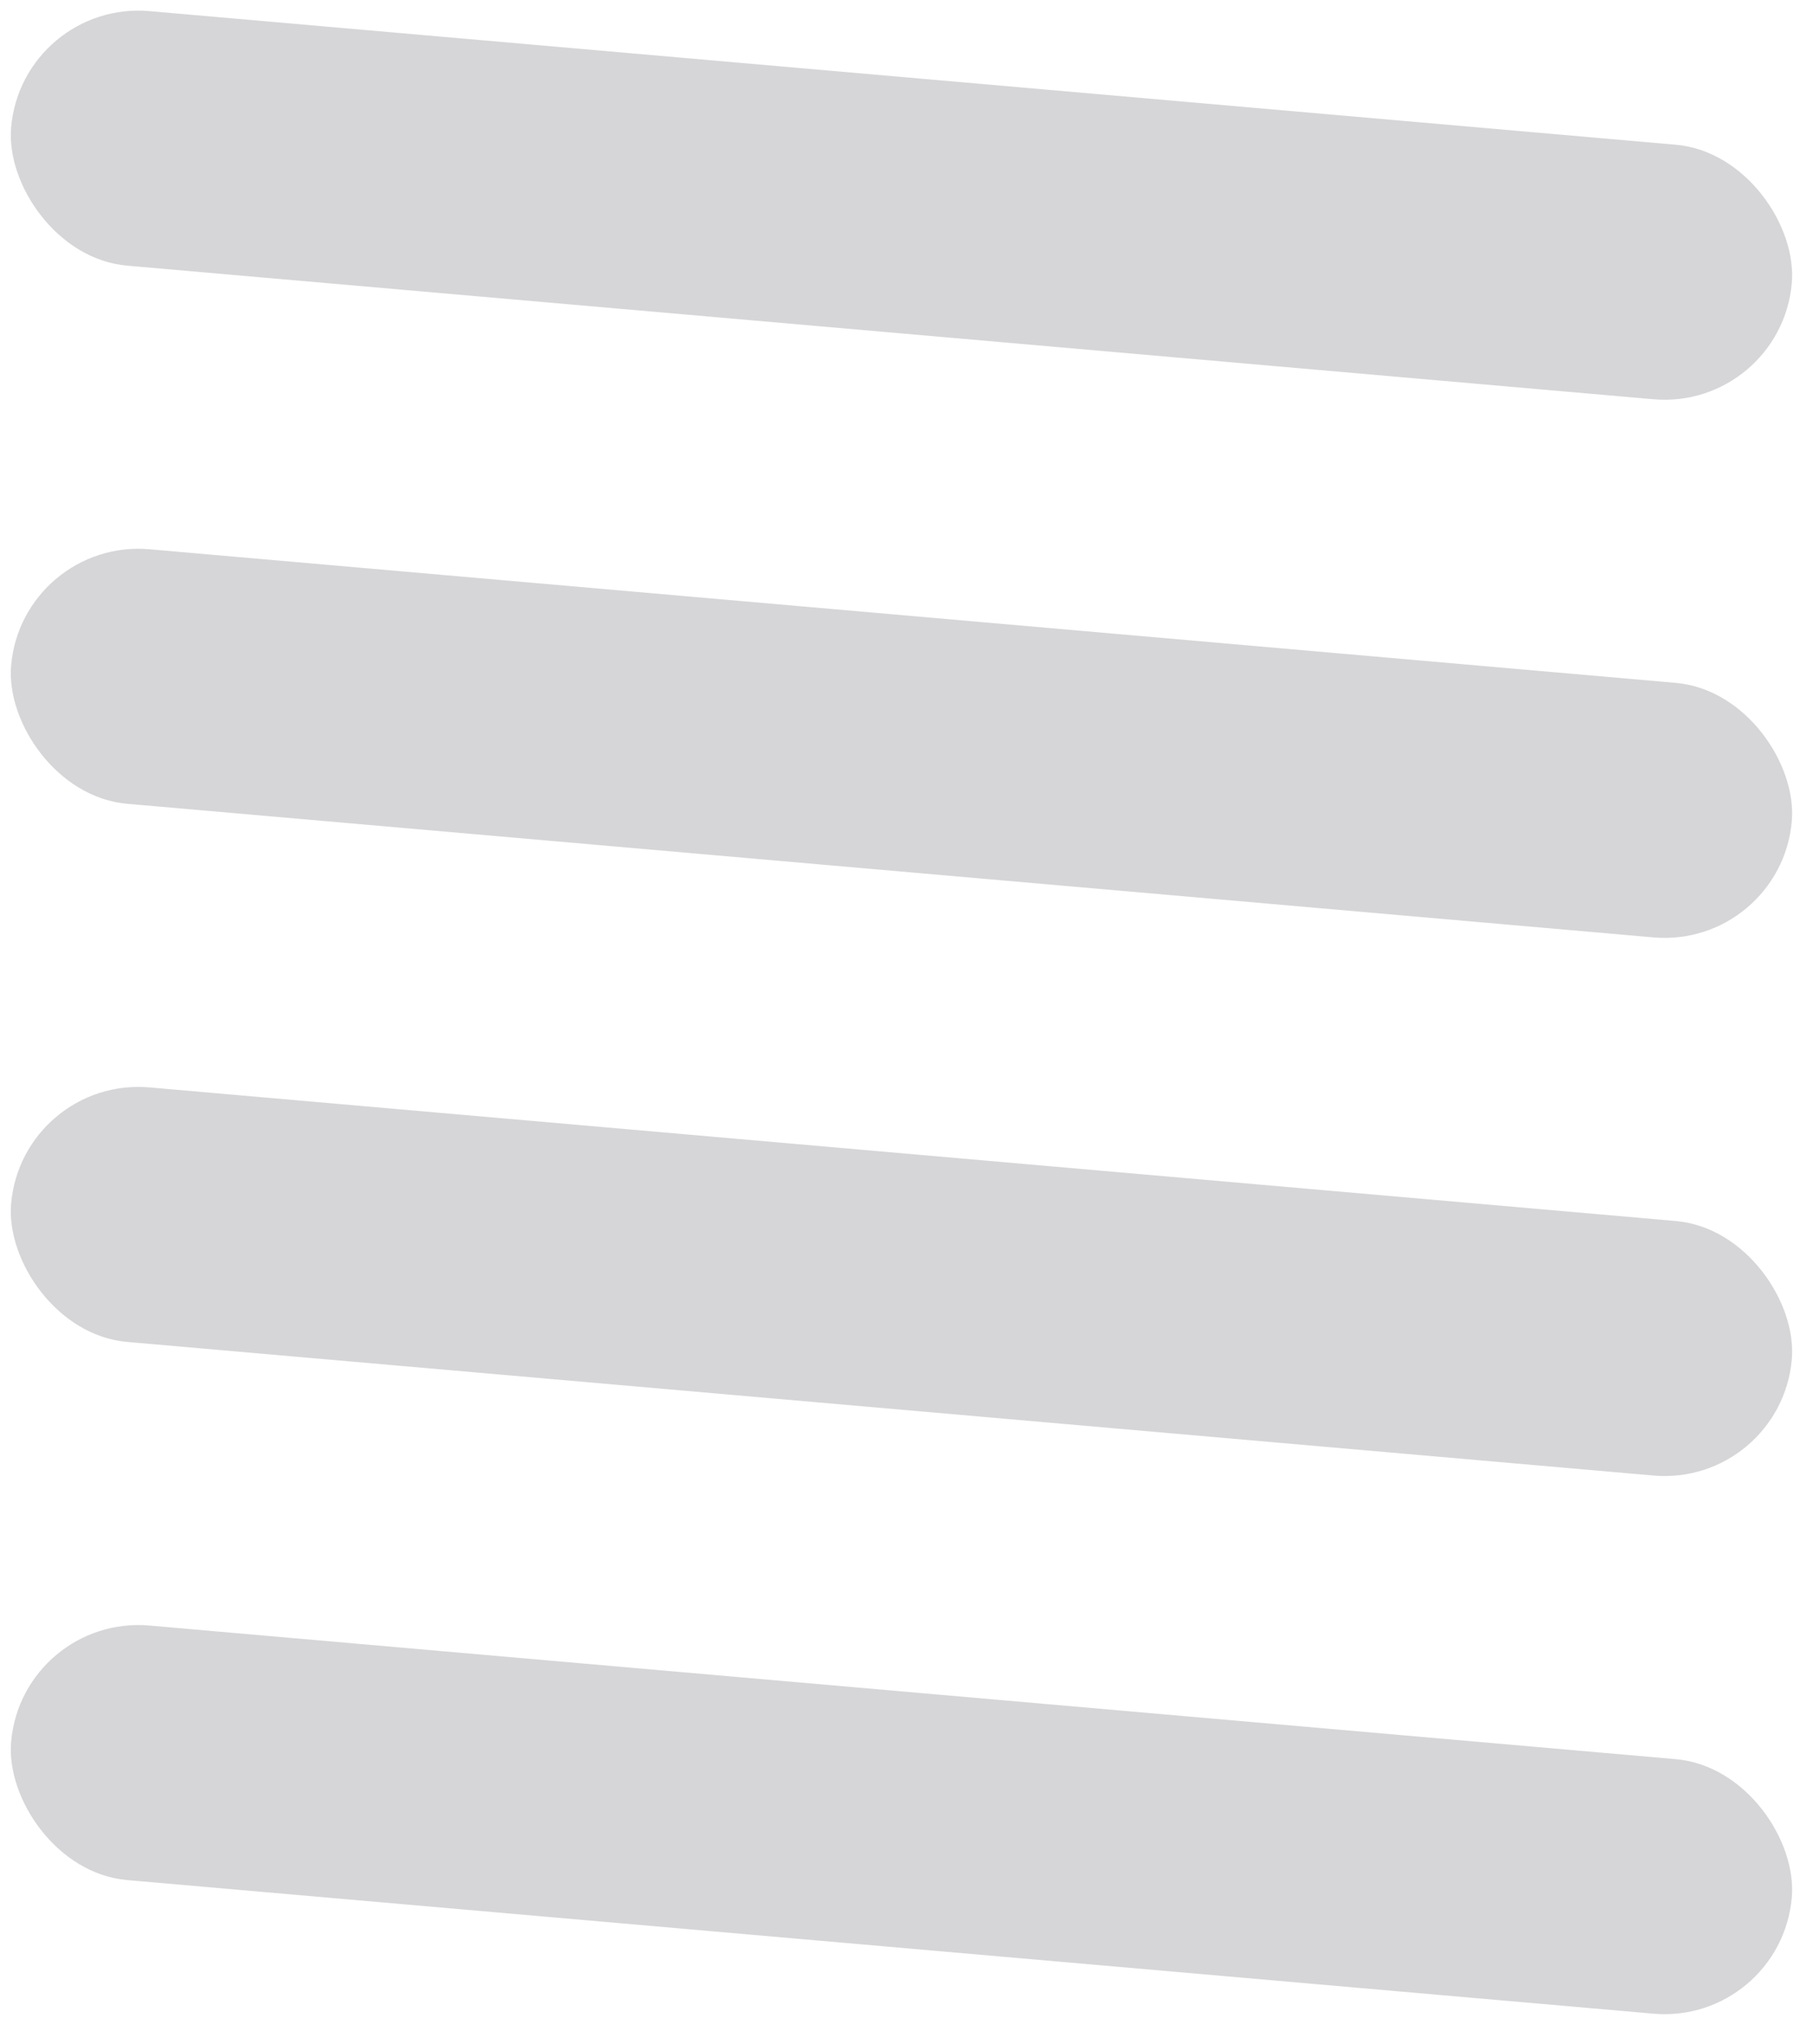 <svg width="71" height="80" viewBox="0 0 71 80" fill="none" xmlns="http://www.w3.org/2000/svg">
<g opacity="0.2">
<rect x="0.872" width="70" height="10" rx="5" transform="rotate(5 0.872 0)" fill="#342D39"/>
<rect x="0.872" y="21.063" width="70" height="10" rx="5" transform="rotate(5 0.872 21.063)" fill="#342D39"/>
<rect x="0.872" y="42.126" width="70" height="10" rx="5" transform="rotate(5 0.872 42.126)" fill="#342D39"/>
<rect x="0.872" y="63.189" width="70" height="10" rx="5" transform="rotate(5 0.872 63.189)" fill="#342D39"/>
</g>
</svg>
